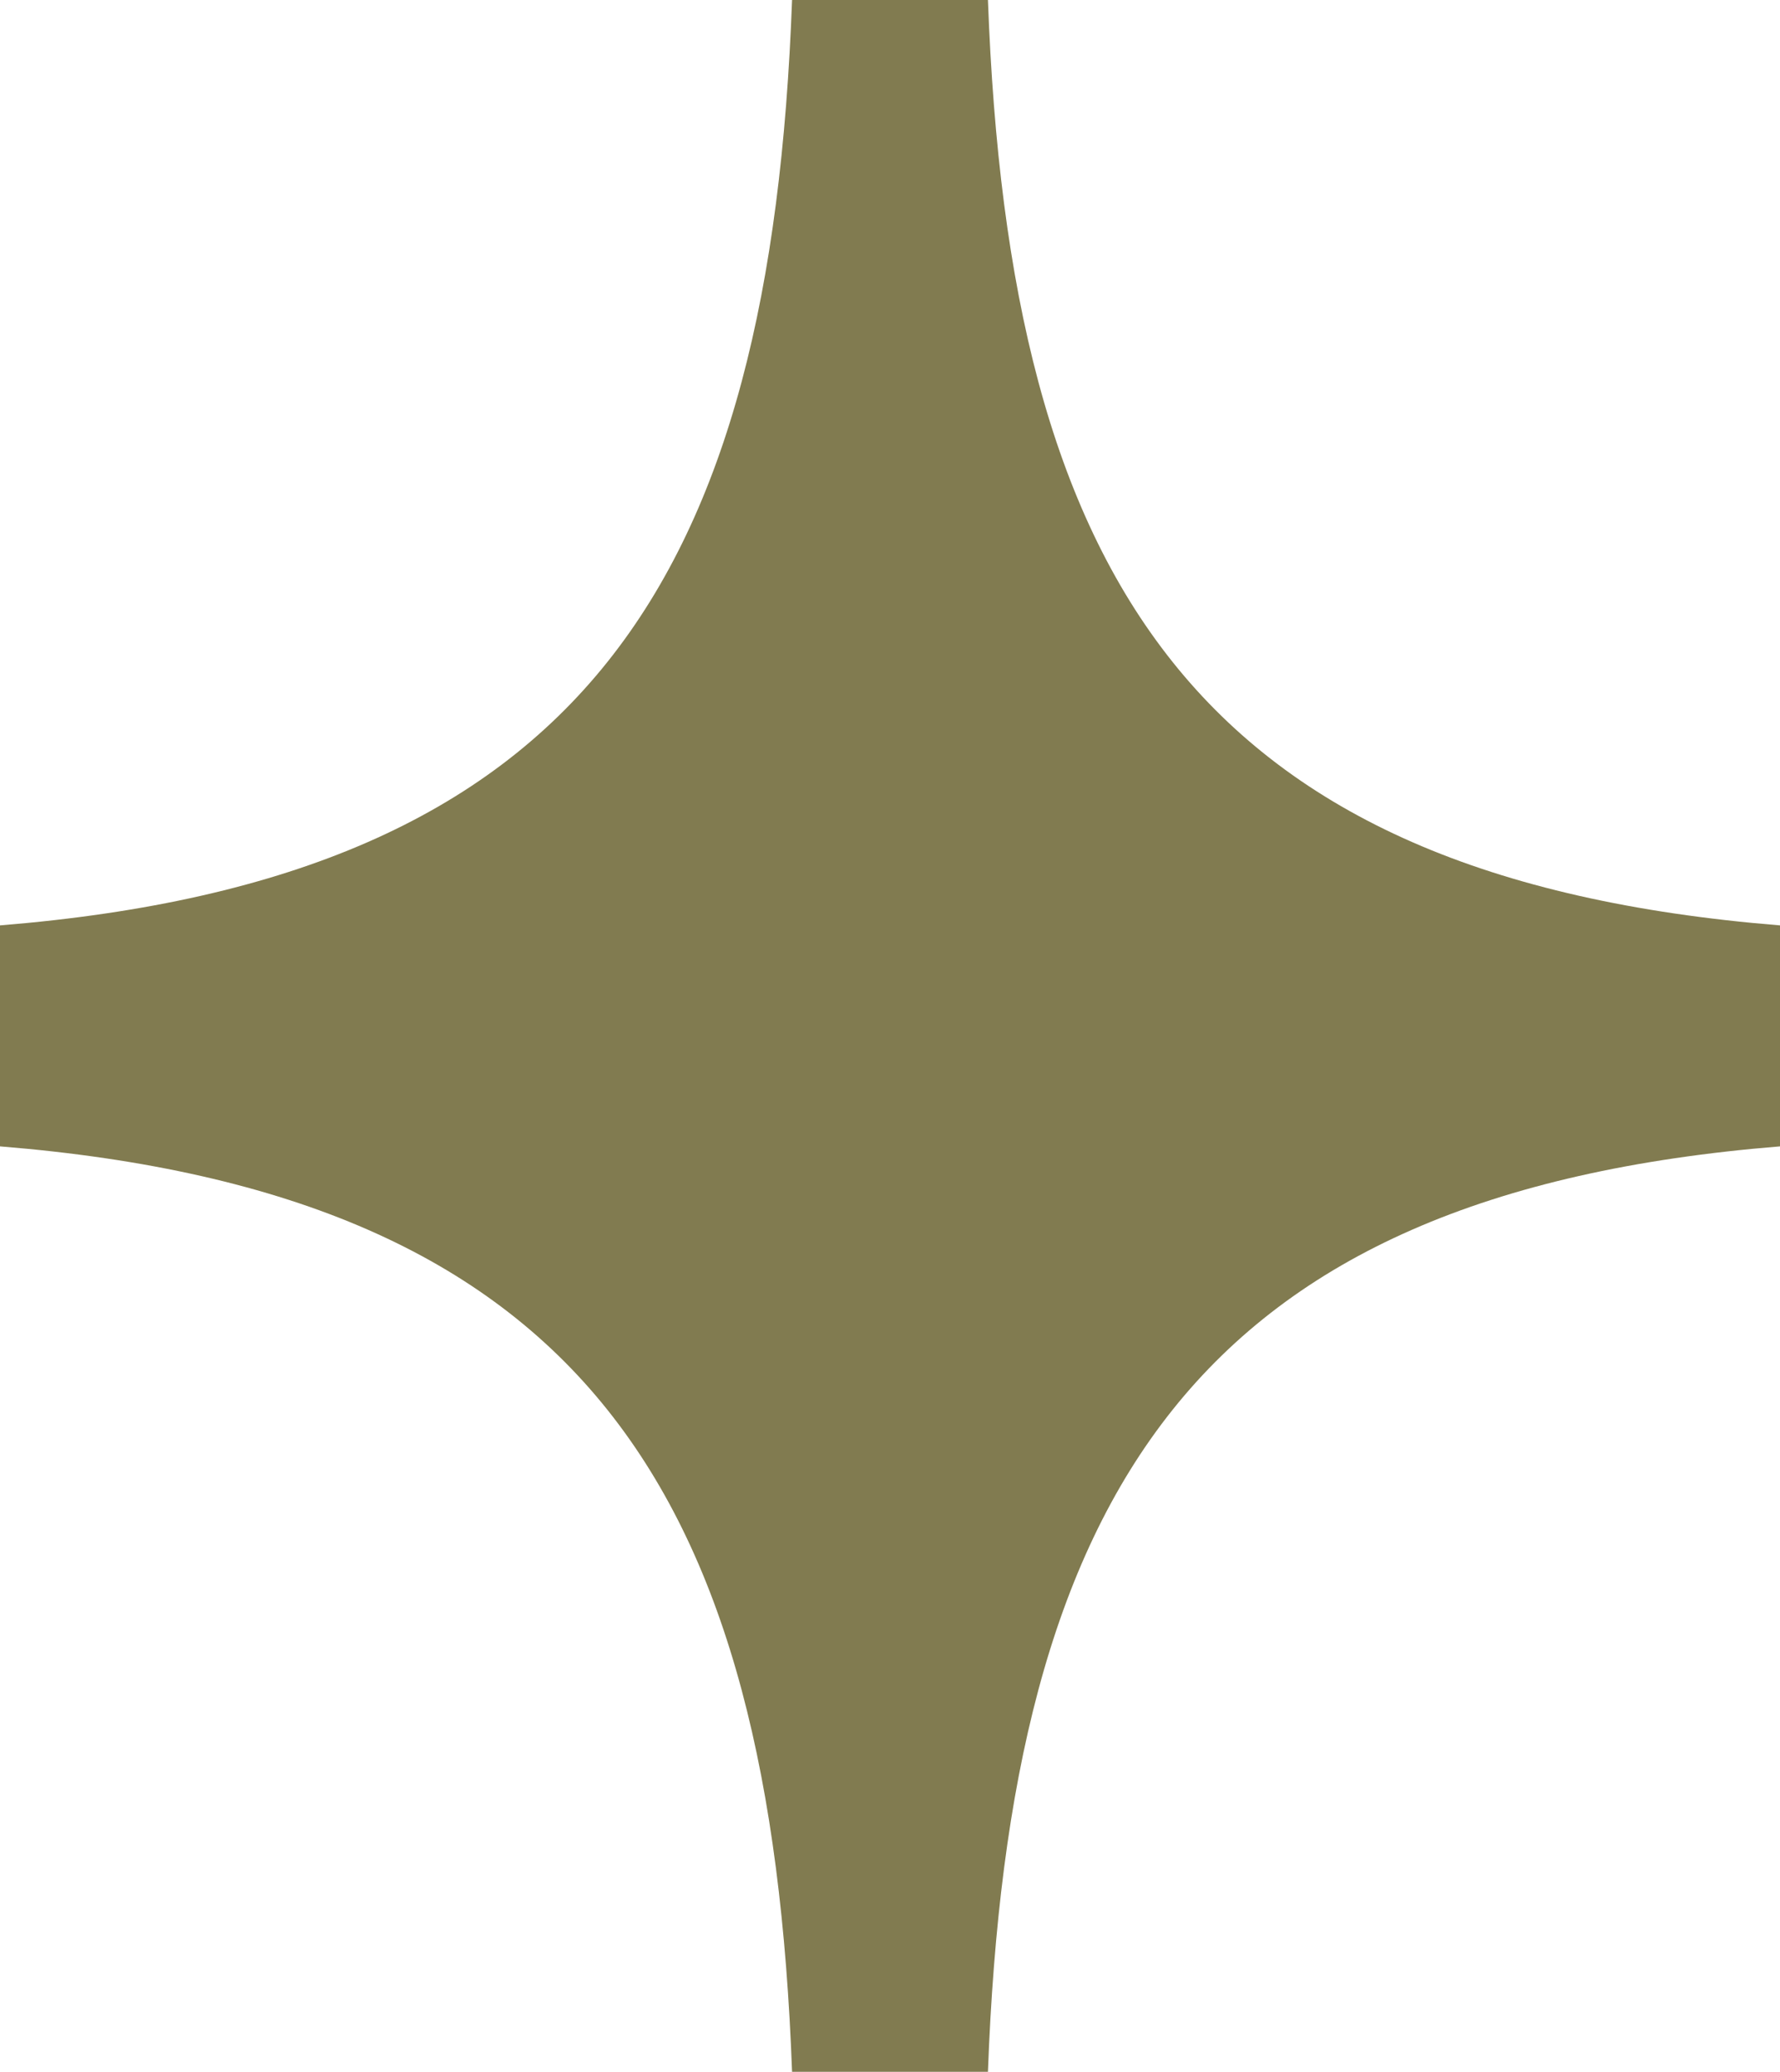 <?xml version="1.0" encoding="UTF-8"?>
<svg id="Layer_2" data-name="Layer 2" xmlns="http://www.w3.org/2000/svg" viewBox="0 0 34.134 39.715">
  <g id="Layer_1-2" data-name="Layer 1">
    <path d="m34.134,21.975v-4.236c-11.222-.909-14.779-6.647-15.189-17.74h-3.756c-.41,11.093-3.967,16.831-15.189,17.74v4.236c11.222.909,14.779,6.647,15.189,17.74h3.756c.41-11.093,3.967-16.831,15.189-17.74Z" fill="#817b50"/>
  </g>
</svg>